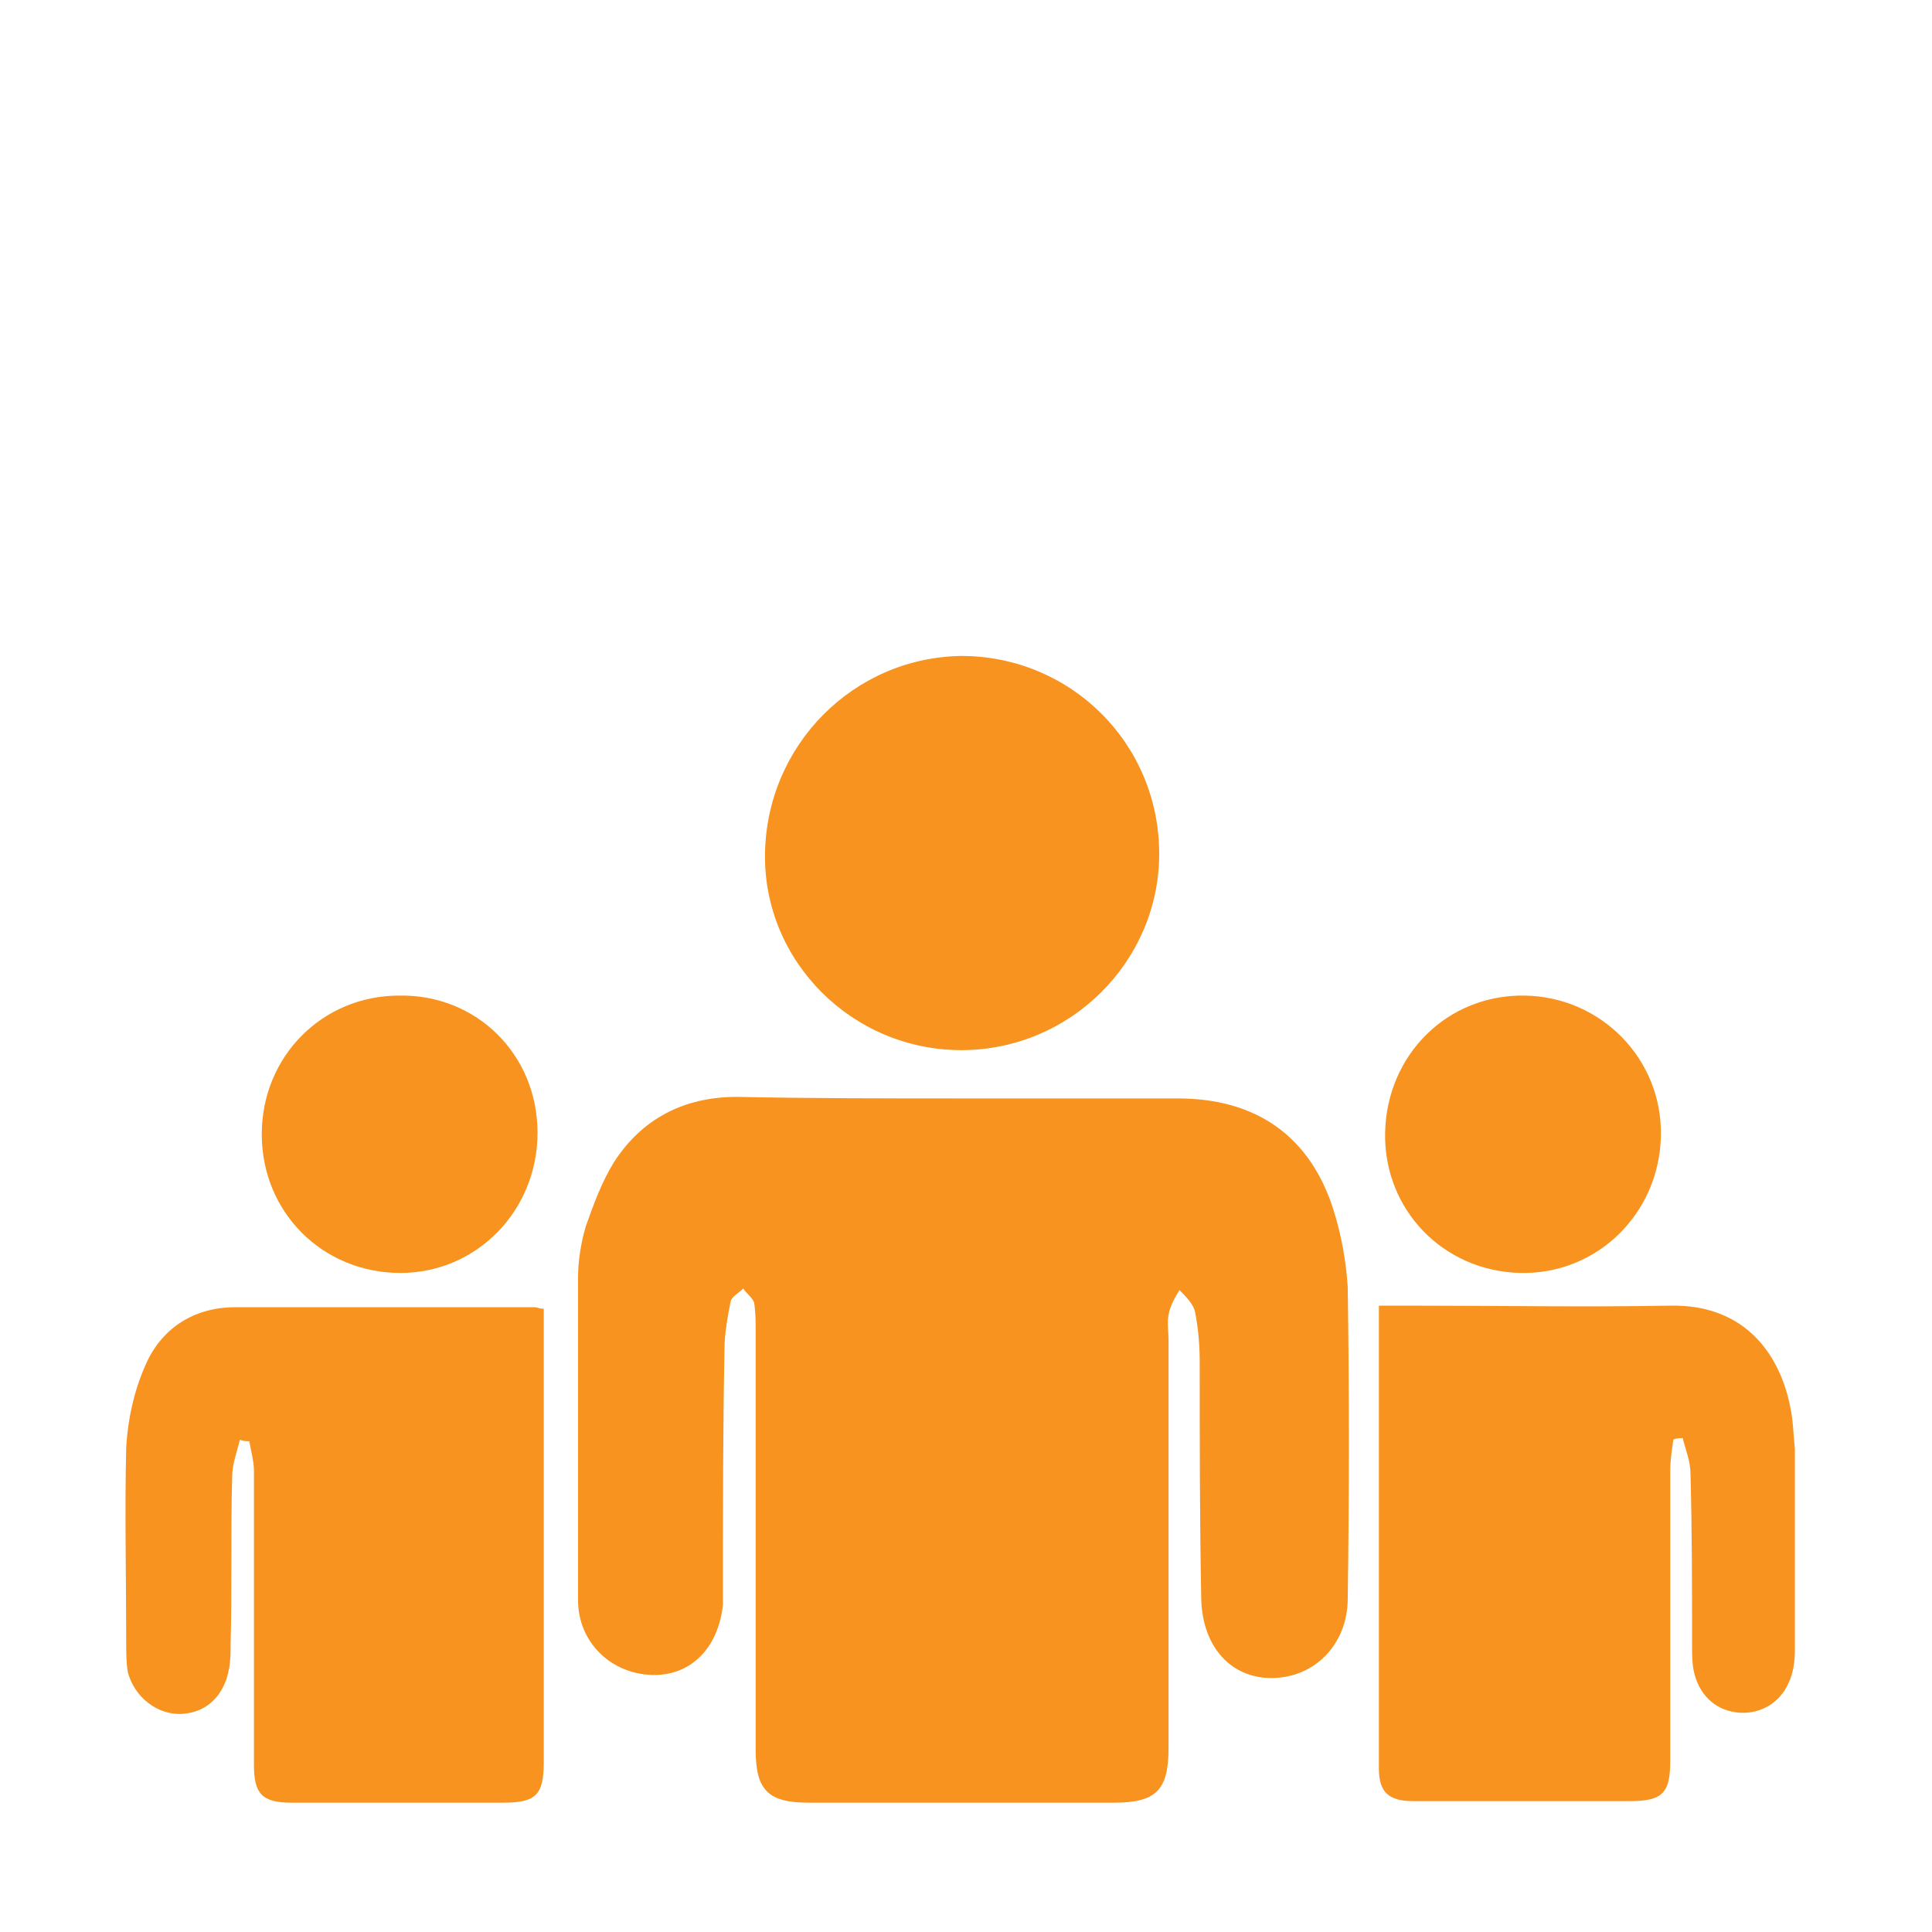 <?xml version="1.0" encoding="utf-8"?>
<!-- Generator: Adobe Illustrator 24.0.0, SVG Export Plug-In . SVG Version: 6.00 Build 0)  -->
<svg version="1.1" id="Livello_1" xmlns="http://www.w3.org/2000/svg" xmlns:xlink="http://www.w3.org/1999/xlink" x="0px" y="0px"
	 width="124px" height="124px" viewBox="0 0 124 124" style="enable-background:new 0 0 124 124;" xml:space="preserve">
<style type="text/css">
	.st0{fill:#F7931E;}
</style>
<g>
	<path class="st0" d="M61.7,70.5c4.6,0,9.2,0,13.9,0c5,0,8.5,2.4,10,7.2c0.5,1.6,0.8,3.3,0.9,4.9c0.1,6.7,0.1,13.3,0,20
		c0,2.9-2.1,5.1-4.9,5.1c-2.6,0-4.4-2-4.5-5C77,97.6,77,92.5,77,87.4c0-1.1-0.1-2.2-0.3-3.2c-0.1-0.5-0.6-1-1-1.4
		c-0.3,0.5-0.6,1-0.7,1.6c-0.1,0.5,0,1.1,0,1.6c0,8.7,0,17.5,0,26.2c0,2.7-0.8,3.5-3.5,3.5c-6.5,0-13.1,0-19.6,0
		c-2.6,0-3.4-0.8-3.4-3.4c0-9,0-17.9,0-26.9c0-0.6,0-1.2-0.1-1.8c-0.1-0.3-0.5-0.6-0.7-0.9c-0.3,0.3-0.7,0.5-0.8,0.8
		c-0.2,1-0.4,2.1-0.4,3.1c-0.1,5.1-0.1,10.2-0.1,15.2c0,0.4,0,0.8,0,1.2c-0.3,2.8-2.1,4.6-4.6,4.5c-2.6-0.1-4.7-2.1-4.7-4.8
		c0-6.9,0-13.8,0-20.7c0-1.1,0.2-2.3,0.5-3.3c0.5-1.4,1-2.8,1.8-4.1c1.8-2.8,4.5-4.2,7.9-4.2C52.1,70.5,56.9,70.5,61.7,70.5z"/>
	<path class="st0" d="M15.4,92.4c-0.2,0.8-0.5,1.6-0.5,2.4c-0.1,3.6,0,7.2-0.1,10.7c0,0.5,0,1.1-0.1,1.6c-0.3,1.7-1.4,2.8-3,2.9
		c-1.6,0.1-3.1-1.1-3.5-2.7c-0.1-0.6-0.1-1.3-0.1-1.9c0-4.2-0.1-8.3,0-12.5c0.1-1.8,0.5-3.6,1.2-5.2c1-2.4,3.1-3.8,5.8-3.8
		c6.4,0,12.8,0,19.2,0c0.2,0,0.3,0.1,0.6,0.1c0,0.5,0,0.9,0,1.4c0,9.2,0,18.5,0,27.7c0,2.1-0.5,2.6-2.6,2.6c-4.5,0-9.1,0-13.6,0
		c-1.9,0-2.4-0.6-2.4-2.4c0-6.3,0-12.6,0-18.9c0-0.6-0.2-1.3-0.3-1.9C15.8,92.5,15.6,92.5,15.4,92.4z"/>
	<path class="st0" d="M88.5,83.8c0.7,0,1.4,0,2,0c5.6,0,11.2,0.1,16.7,0c5-0.1,7.1,3.4,7.7,6.5c0.2,0.9,0.2,1.8,0.3,2.7
		c0,4.3,0,8.6,0,12.9c0,0.7-0.1,1.5-0.4,2.1c-0.6,1.4-2,2.1-3.4,1.9c-1.4-0.2-2.4-1.2-2.7-2.7c-0.1-0.5-0.1-1.1-0.1-1.6
		c0-3.7,0-7.3-0.1-11c0-0.8-0.3-1.5-0.5-2.3c-0.2,0-0.4,0-0.6,0.1c-0.1,0.7-0.2,1.3-0.2,2c0,6.2,0,12.4,0,18.6
		c0,2.1-0.5,2.6-2.6,2.6c-4.6,0-9.2,0-13.9,0c-1.6,0-2.2-0.6-2.2-2.1c0-9.7,0-19.4,0-29.1C88.5,84.3,88.5,84.2,88.5,83.8z"/>
	<path class="st0" d="M61.7,67.4c-7,0-12.7-5.7-12.6-12.6c0.1-7,5.7-12.6,12.6-12.7c7,0,12.7,5.6,12.7,12.7
		C74.4,61.7,68.7,67.4,61.7,67.4z"/>
	<path class="st0" d="M97.9,63.9c4.9,0.1,8.8,4.1,8.7,9c-0.1,5-4.1,8.9-9,8.8c-5-0.1-8.8-4.1-8.7-9C89,67.7,92.9,63.8,97.9,63.9z"/>
	<path class="st0" d="M34.5,72.7c0,5-3.9,9-8.8,9c-5,0-8.9-3.9-8.9-8.9c0-5,3.9-8.9,8.8-8.9C30.6,63.8,34.5,67.7,34.5,72.7z"/>
</g>
</svg>
